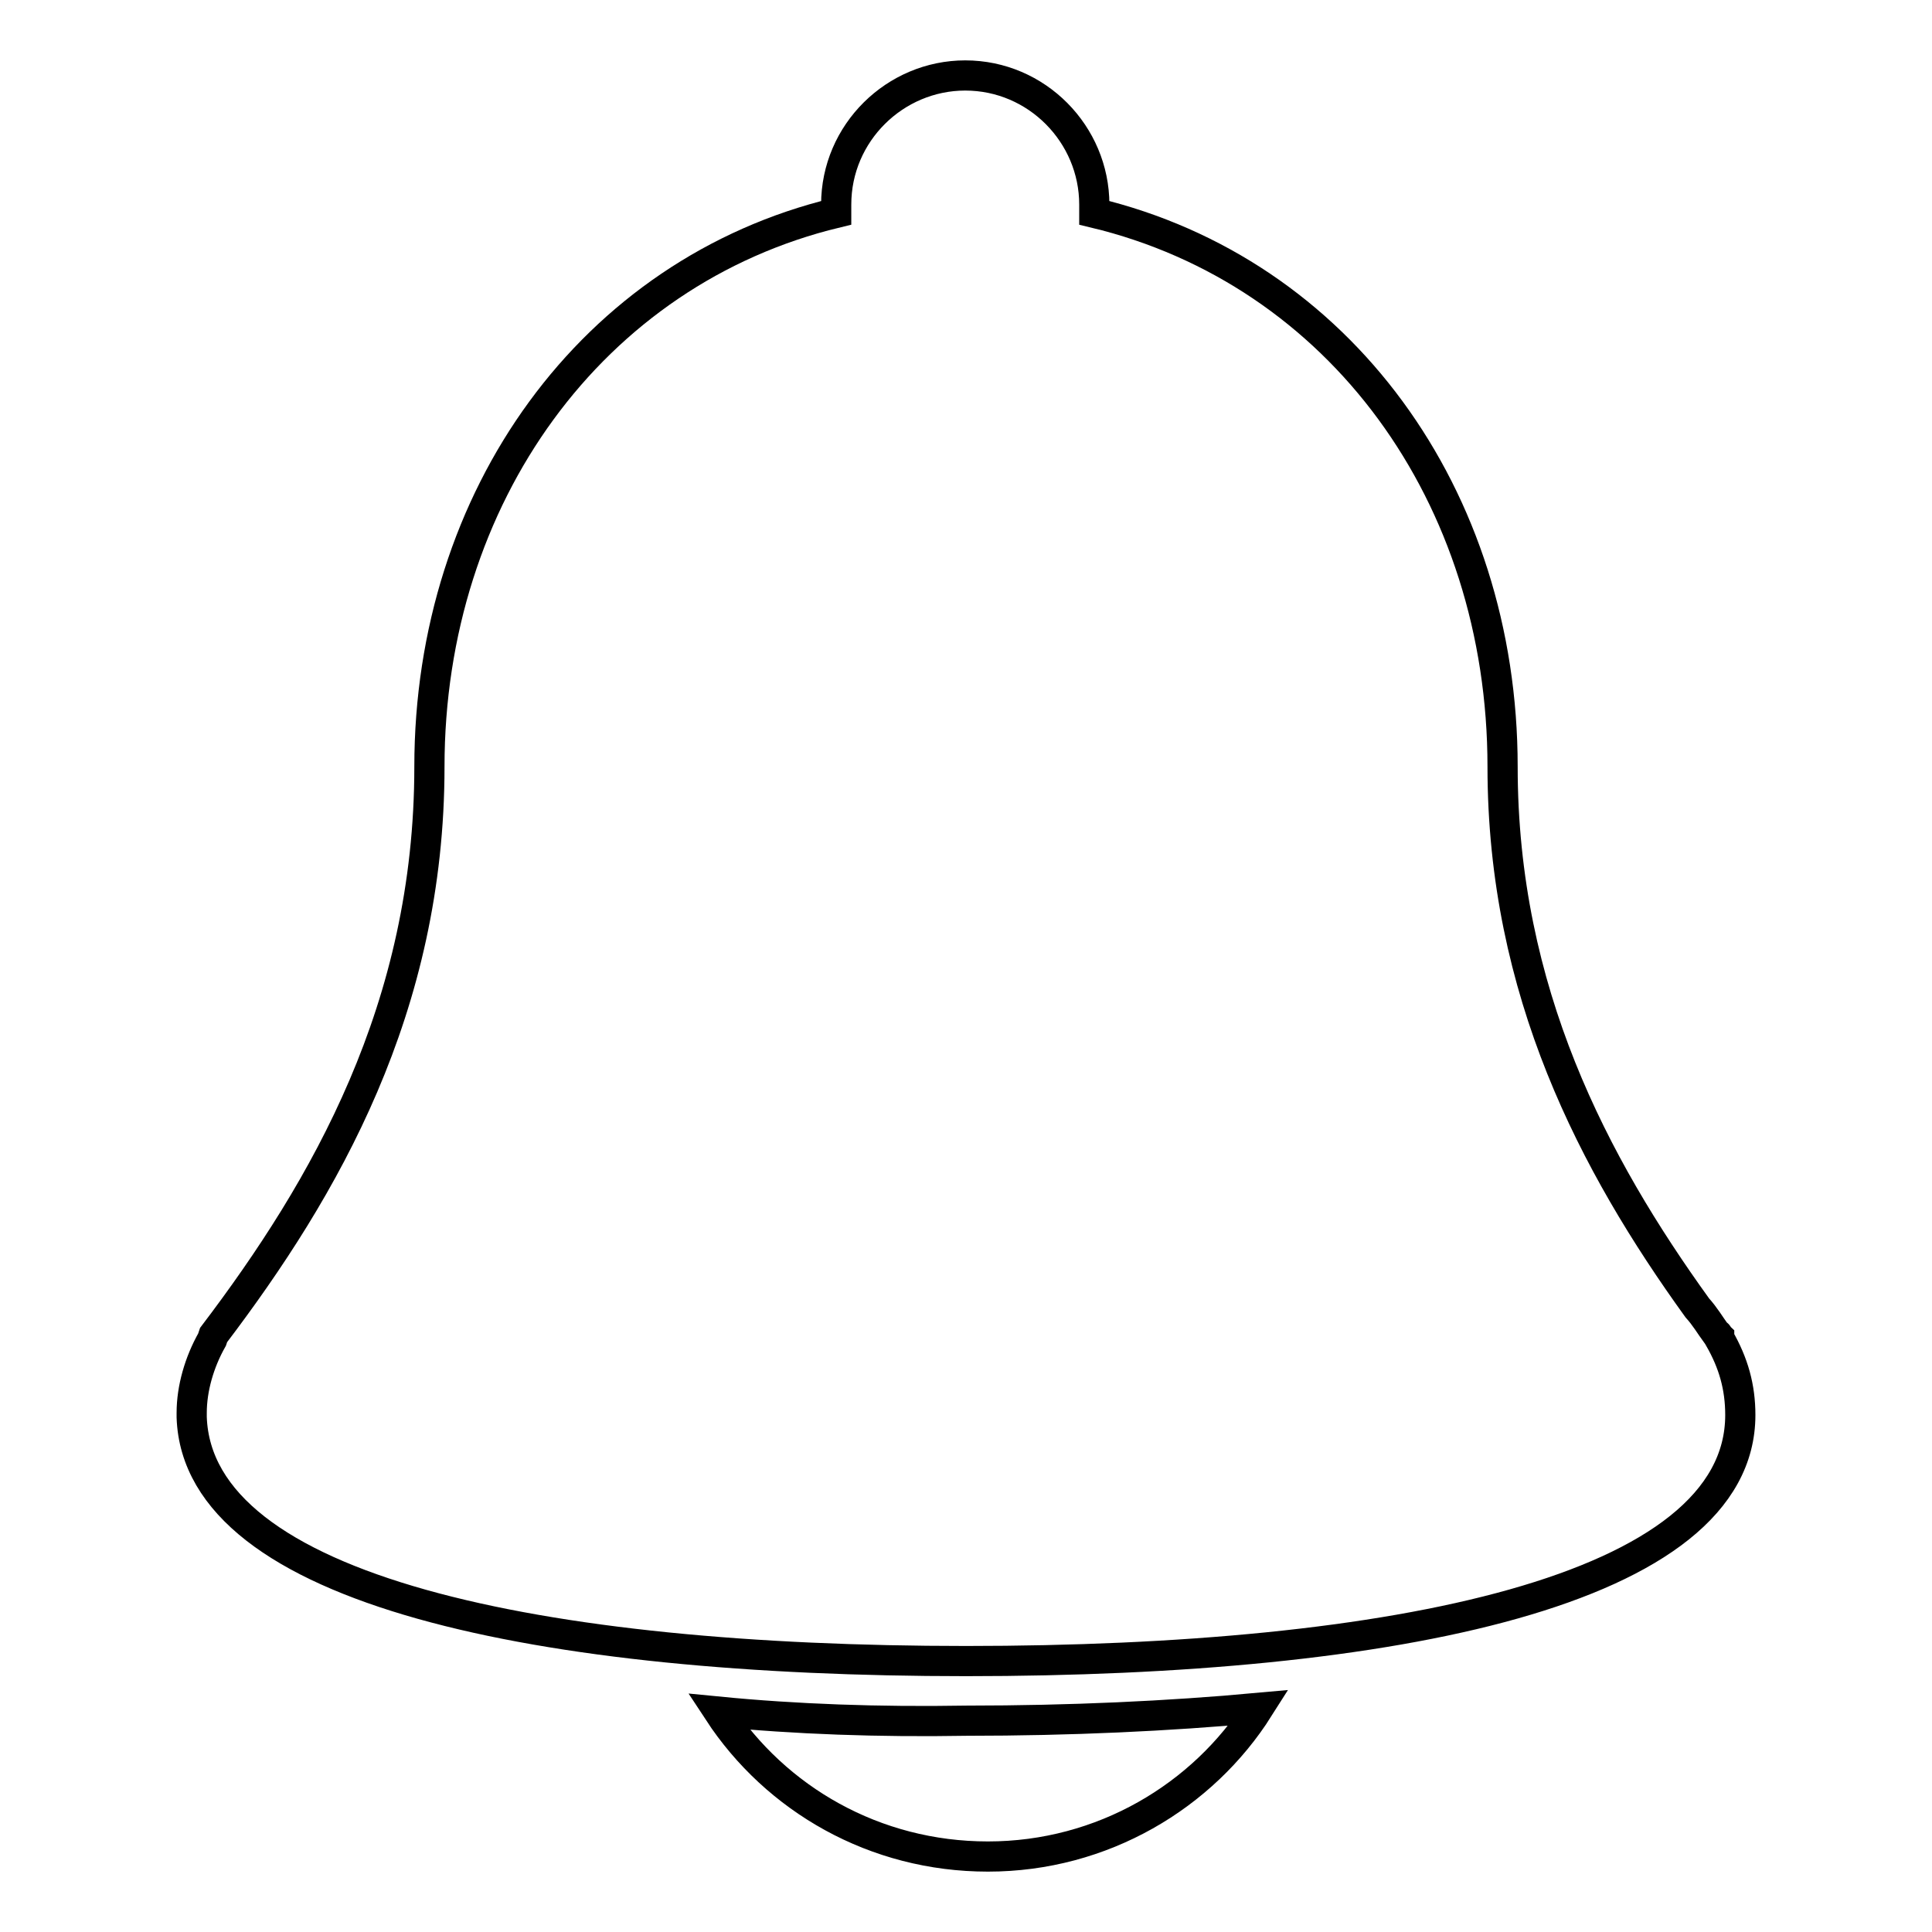 <?xml version="1.0" encoding="utf-8"?>
<!-- Svg Vector Icons : http://www.onlinewebfonts.com/icon -->
<!DOCTYPE svg PUBLIC "-//W3C//DTD SVG 1.1//EN" "http://www.w3.org/Graphics/SVG/1.1/DTD/svg11.dtd">
<svg version="1.1" xmlns="http://www.w3.org/2000/svg" xmlns:xlink="http://www.w3.org/1999/xlink" x="0px" y="0px" viewBox="0 0 256 256" enable-background="new 0 0 256 256" xml:space="preserve">
<g> <path stroke-width="4" fill-opacity="0" stroke="#000000"  d="M227.8,177.3v-0.2c-0.2-0.2-0.2-0.4-0.4-0.4c-0.8-1.1-1.5-2.3-2.5-3.4c-13.7-19-25.8-41.9-25.8-71.7 c0-35.9-21.6-65.6-54.1-73.4v-1.1c0-9.3-7.6-17.1-17.1-17.1c-9.3,0-17.1,7.6-17.1,17.1v1.1C78.5,36,56.9,65.8,56.9,101.6 c0,31.9-13.8,55.8-28.6,75.3l-0.2,0.6c-1.7,3-2.7,6.5-2.7,9.7v0.6c0.8,23,46.3,32.3,102.6,32.3c56.7,0,102.6-9.3,102.6-32.6 C230.6,183.8,229.7,180.6,227.8,177.3L227.8,177.3z M95.2,226.8c7.6,11.6,20.7,19.2,35.7,19.2c15.2,0,28.5-8,35.9-19.7 c-12,1.1-25,1.7-38.7,1.7C116.4,228.2,105.4,227.8,95.2,226.8z"/></g>
</svg>